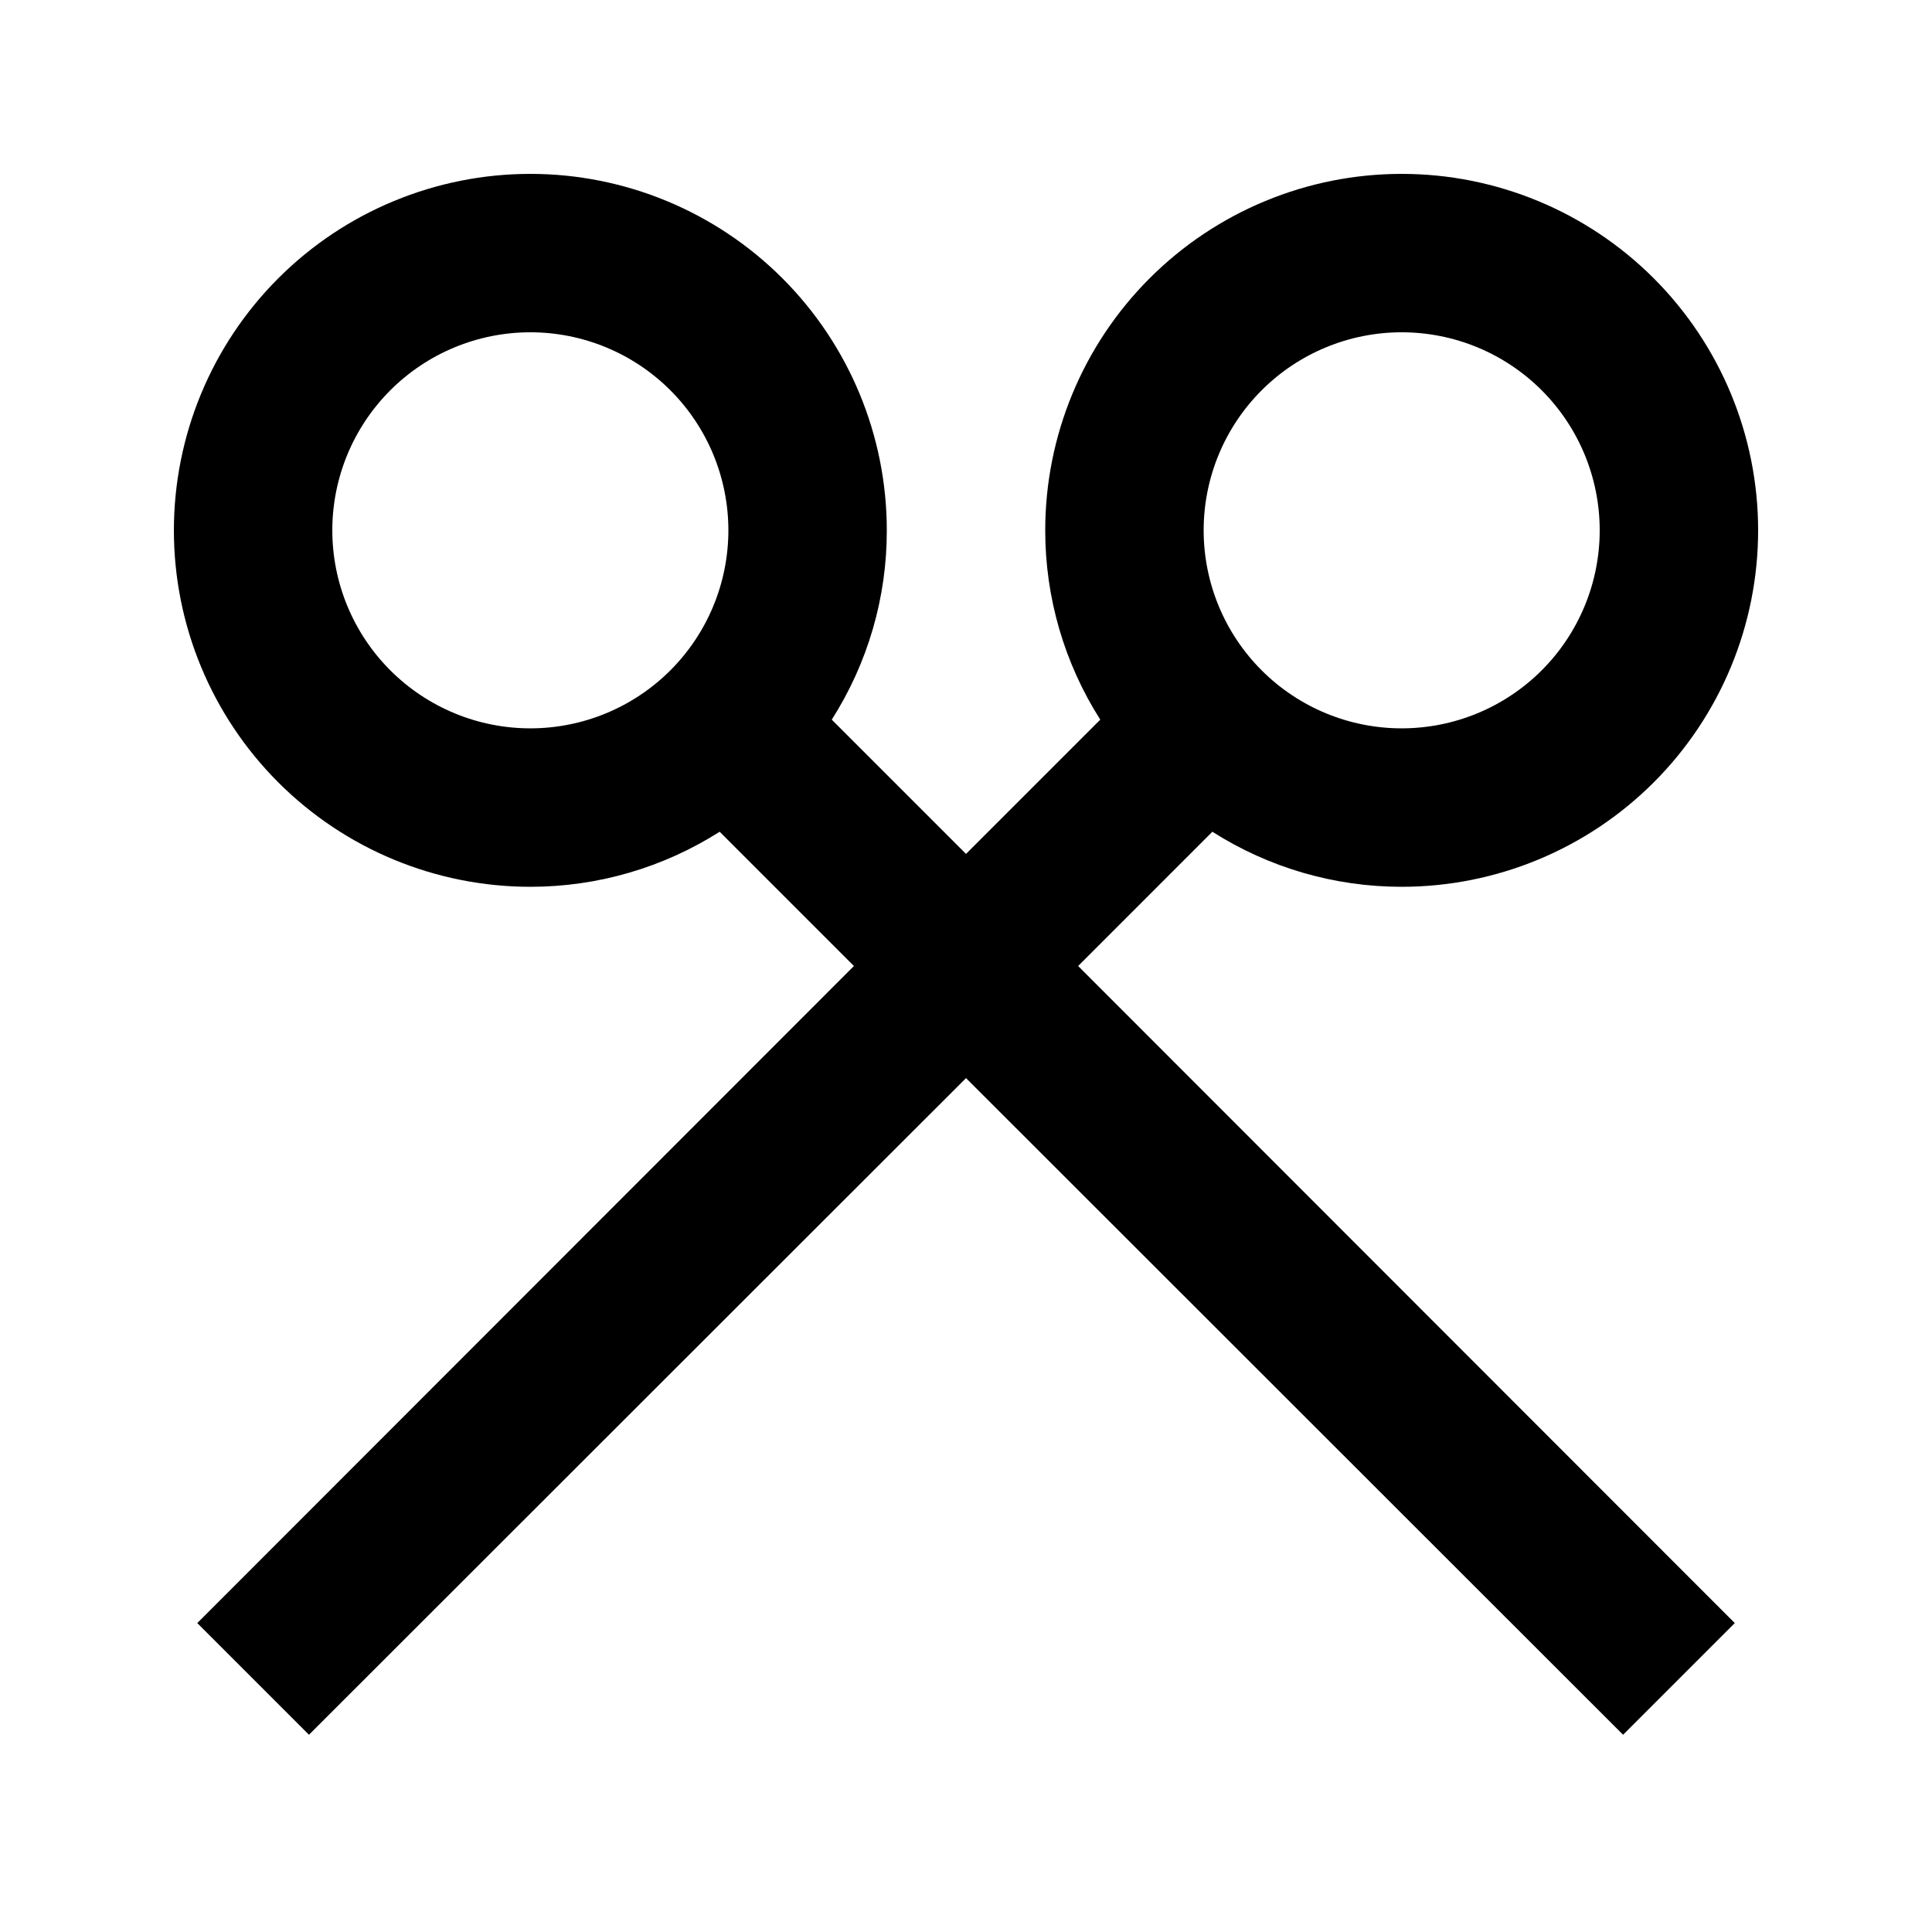 <?xml version="1.0" encoding="UTF-8"?>
<!-- Uploaded to: ICON Repo, www.svgrepo.com, Generator: ICON Repo Mixer Tools -->
<svg fill="#000000" width="800px" height="800px" version="1.1" viewBox="144 144 512 512" xmlns="http://www.w3.org/2000/svg">
 <path d="m465.29 364.42c14.992 9.539 32.398 14.602 50.168 14.59 25.055 0 49.082-9.953 66.797-27.668 17.715-17.719 27.668-41.746 27.668-66.797 0-25.055-9.953-49.082-27.668-66.797s-41.742-27.668-66.797-27.668c-25.051 0-49.078 9.953-66.793 27.668-17.719 17.715-27.668 41.742-27.668 66.797-0.016 17.77 5.047 35.176 14.586 50.172l-35.578 35.578-35.582-35.582v0.004c9.559-14.988 14.621-32.398 14.59-50.172 0-25.055-9.953-49.082-27.668-66.797-17.719-17.715-41.746-27.668-66.797-27.668-25.055 0-49.082 9.953-66.797 27.668s-27.668 41.742-27.668 66.797c0 25.051 9.953 49.078 27.668 66.797 17.715 17.715 41.742 27.668 66.797 27.668 17.77 0.012 35.176-5.051 50.172-14.59l35.578 35.582-174.02 174.13 29.598 29.598 174.13-174.02 174.13 174.02 29.598-29.598-174.02-174.13zm50.168-132.36c13.922 0 27.27 5.527 37.109 15.371 9.844 9.84 15.371 23.191 15.371 37.109s-5.527 27.266-15.371 37.109c-9.84 9.84-23.188 15.371-37.109 15.371-13.918 0-27.266-5.531-37.105-15.371-9.844-9.844-15.371-23.191-15.371-37.109s5.527-27.27 15.371-37.109c9.84-9.844 23.188-15.371 37.105-15.371zm-230.91 104.96c-13.918 0-27.27-5.531-37.109-15.371-9.844-9.844-15.371-23.191-15.371-37.109s5.527-27.27 15.371-37.109c9.84-9.844 23.191-15.371 37.109-15.371s27.266 5.527 37.109 15.371c9.84 9.84 15.371 23.191 15.371 37.109s-5.531 27.266-15.371 37.109c-9.844 9.84-23.191 15.371-37.109 15.371z"/>
</svg>